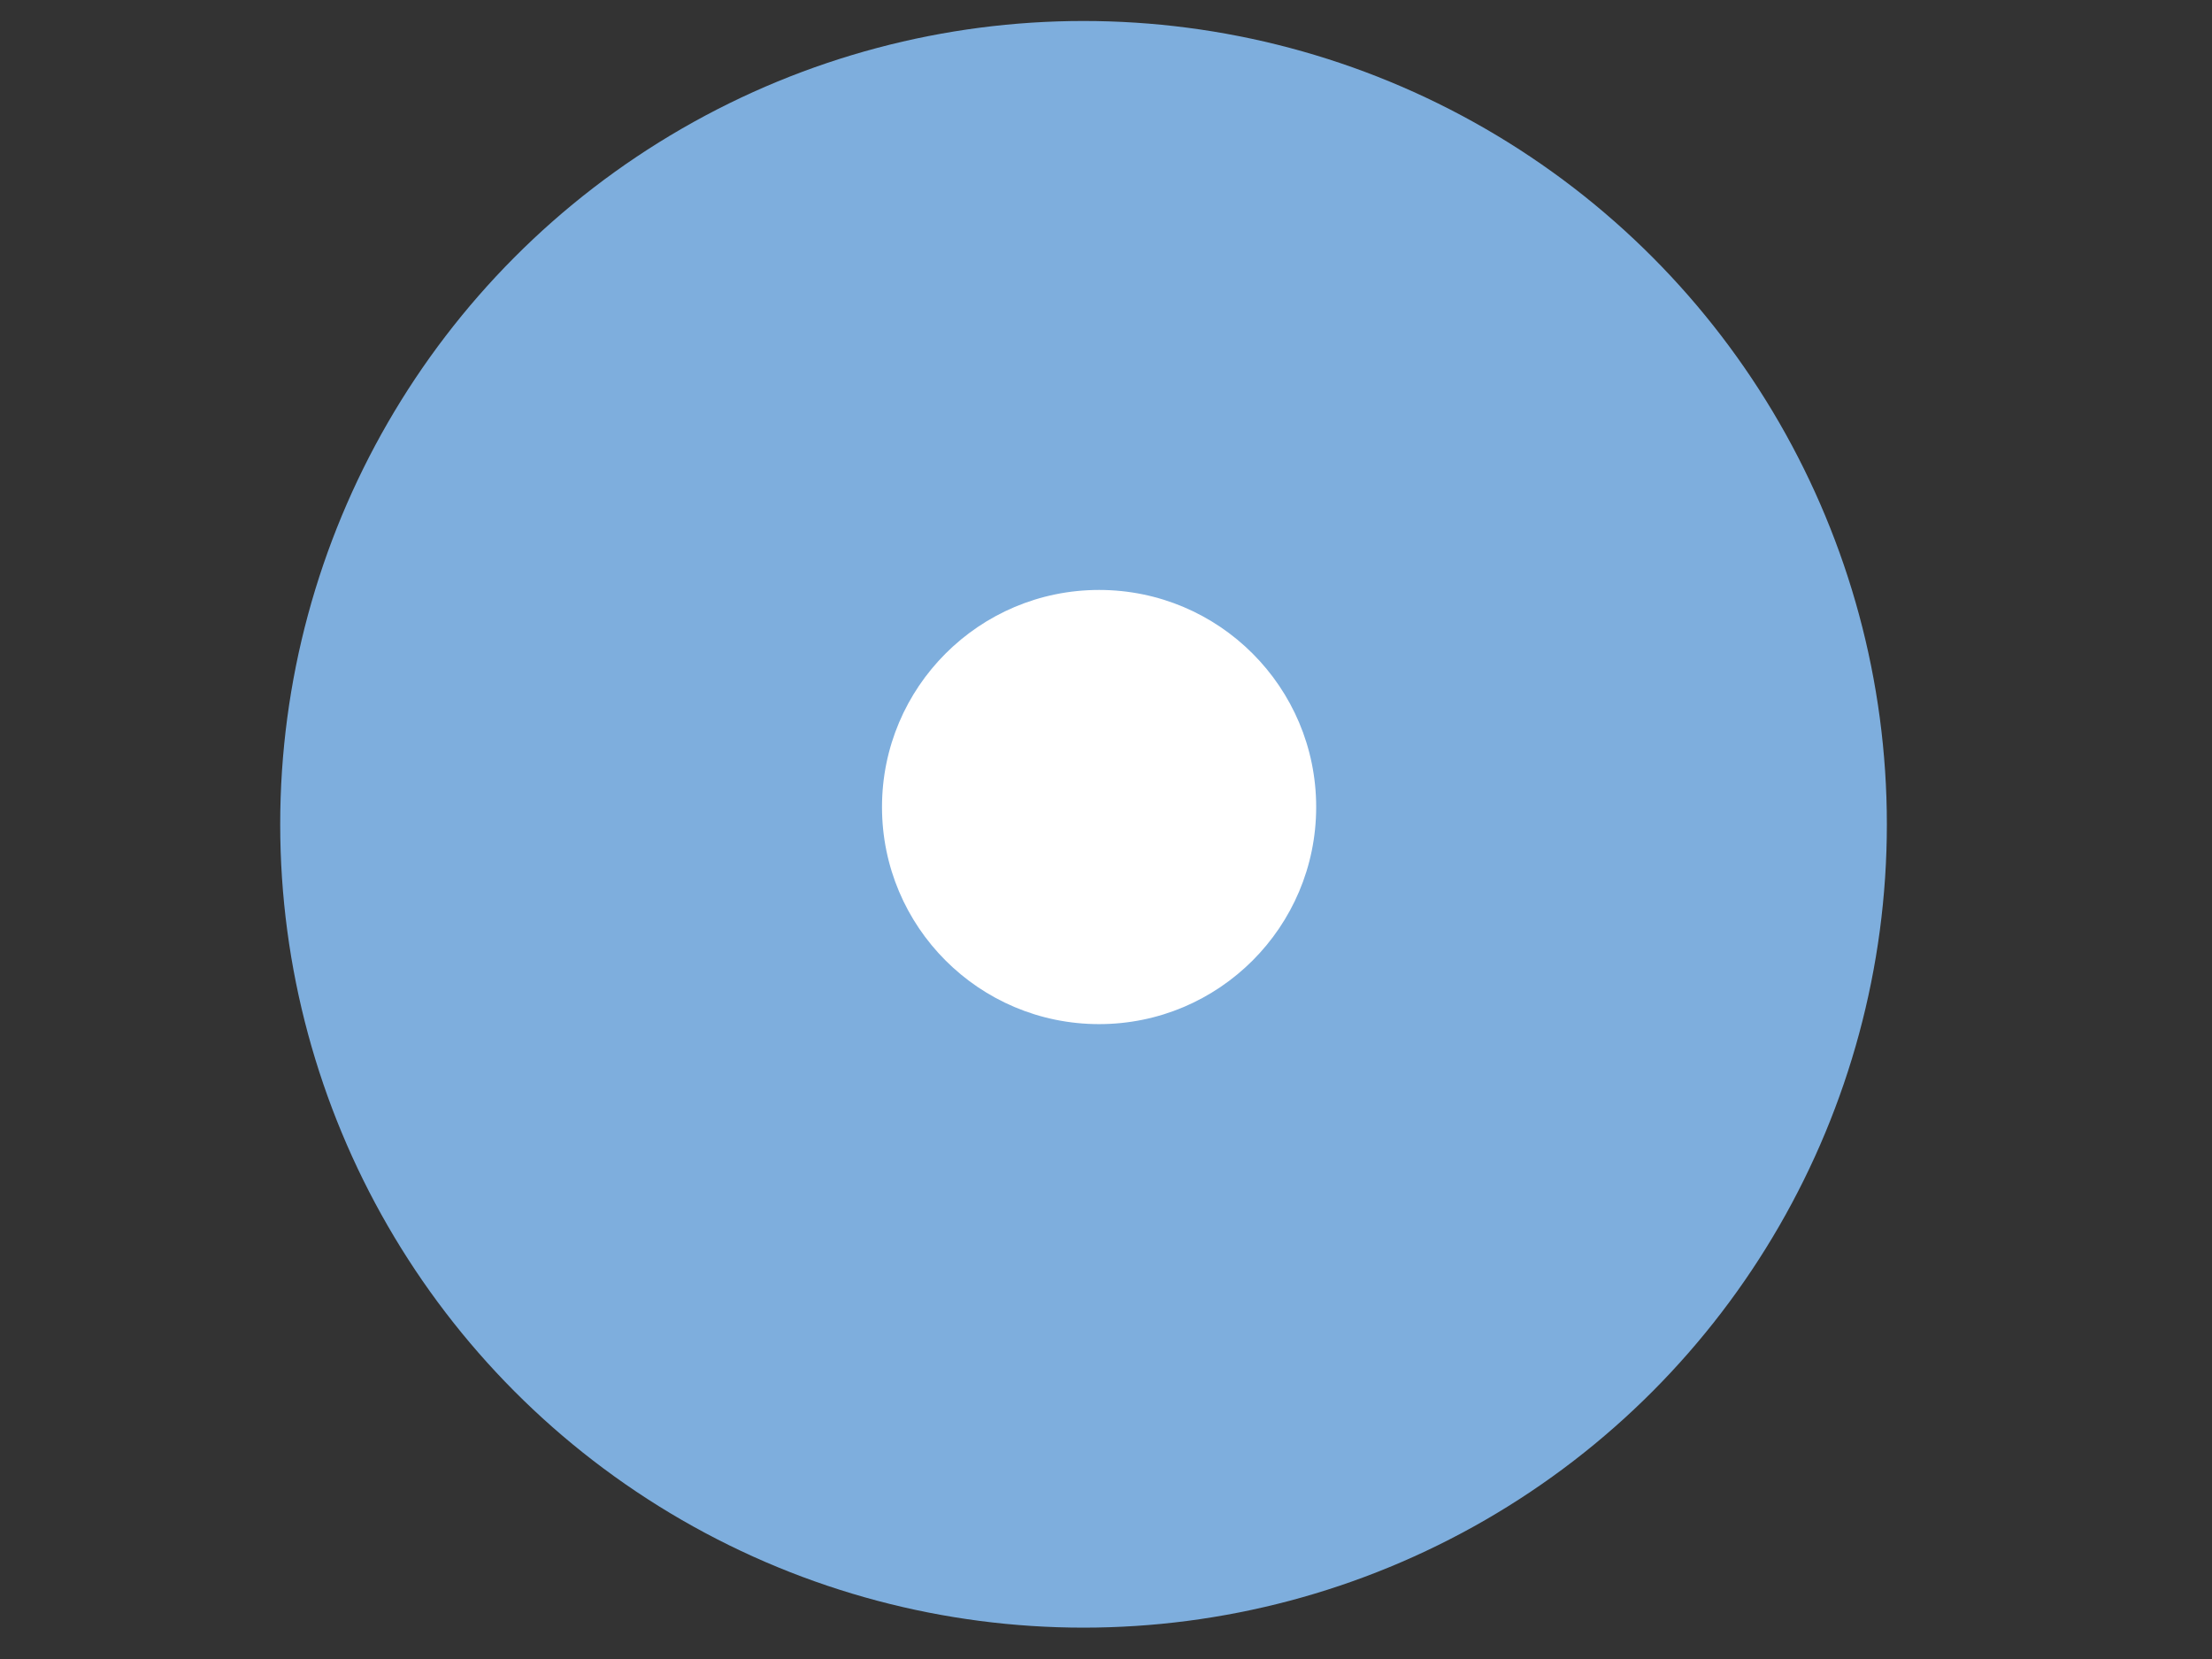 <?xml version="1.0"?><svg width="640" height="480" xmlns="http://www.w3.org/2000/svg">
 <rect width="100%" height="100%" fill="#333333" stroke="none"/>
 <!-- Created with SVG-edit - http://svg-edit.googlecode.com/ -->
 <title>blueberry donut</title>
 <g>
  <title>Layer 1</title>
  <circle id="svg_4" r="232.428" cy="238.5" cx="313.5" stroke-width="0" stroke="#7f3f00" fill="#7eaedd"/>
  <circle id="svg_5" r="62.81" cy="233.5" cx="318" stroke-linecap="null" stroke-linejoin="null" stroke-dasharray="null" stroke-width="0" stroke="#7f3f00" fill="#ffffff"/>
 </g>
</svg>